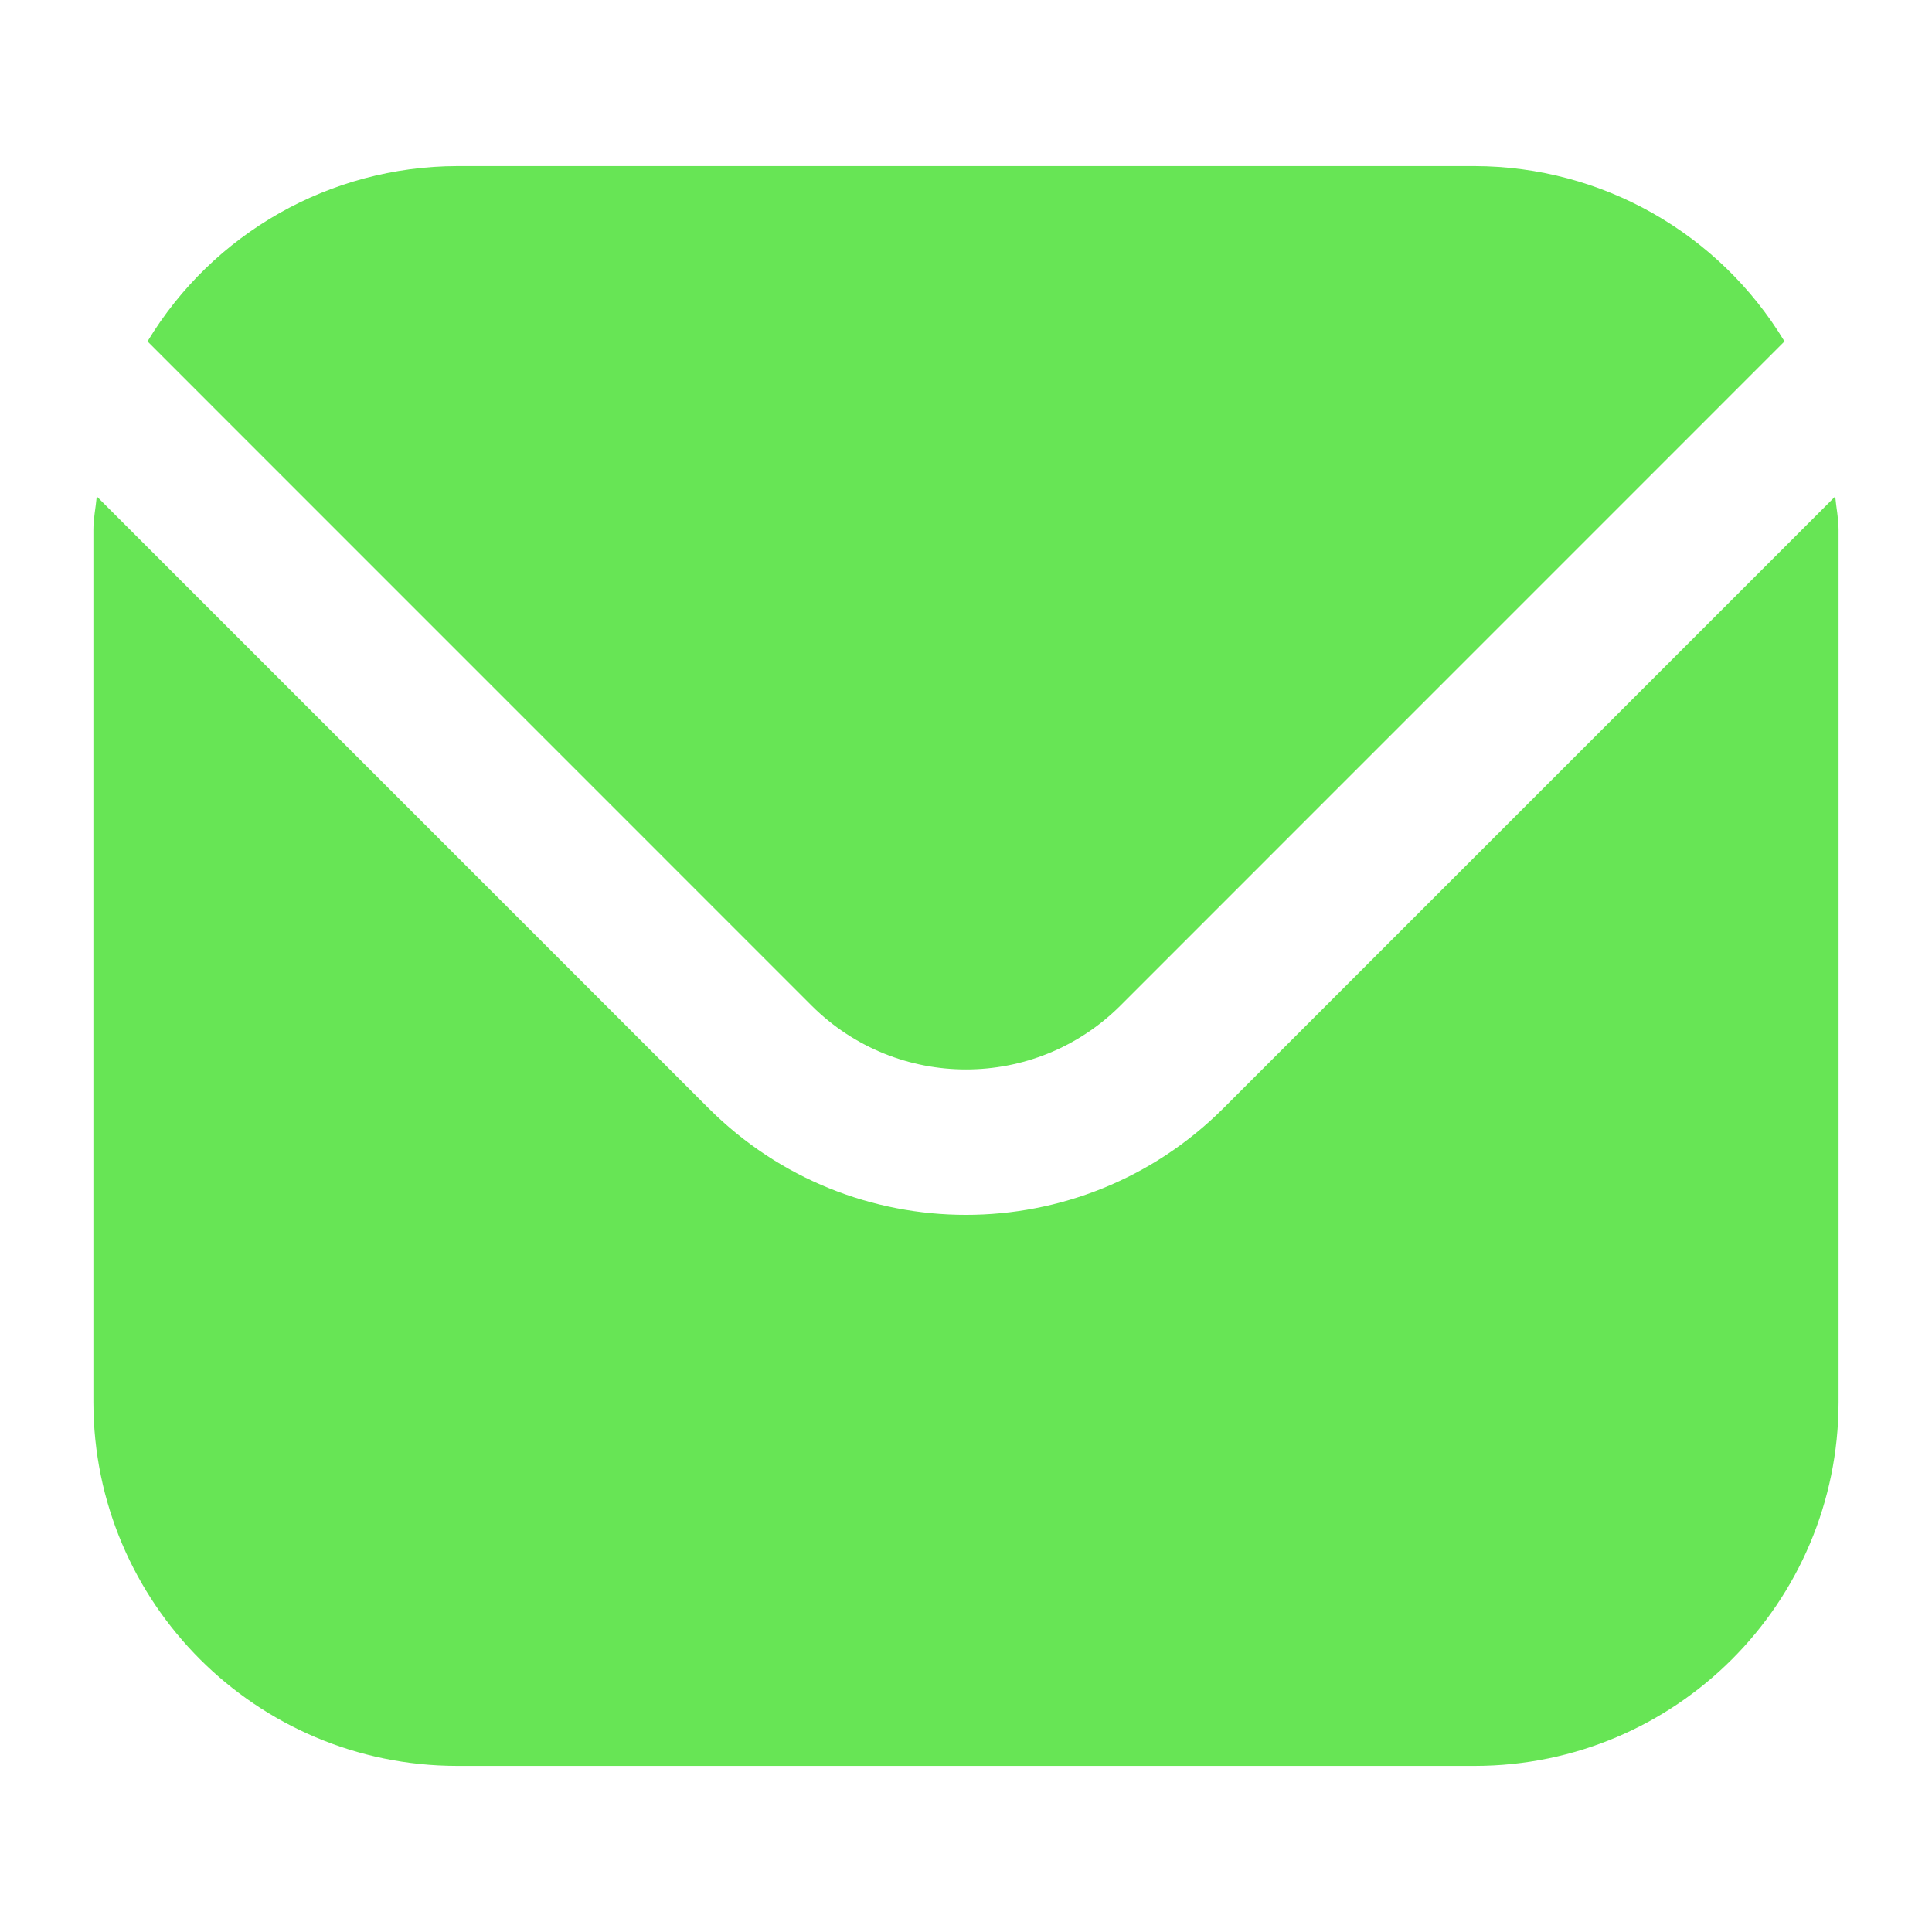 <?xml version="1.0" encoding="UTF-8"?>
<svg id="Layer_1" xmlns="http://www.w3.org/2000/svg" viewBox="0 0 512 512">
  <defs>
    <style>
      .cls-1 {
        fill: #67e555;
      }
    </style>
  </defs>
  <path class="cls-1" d="M486.36,131.55l-162.22,162.22c-37.66,37.57-98.62,37.57-136.28,0L25.64,131.55c-.27,3.04-.89,5.8-.89,8.83v231.25c.06,53.19,43.17,96.29,96.35,96.35h269.79c53.19-.06,96.29-43.17,96.35-96.35v-231.25c0-3.03-.62-5.78-.89-8.83Z"/>
  <path class="cls-1" d="M296.89,266.52l176.02-176.04c-17.34-28.75-48.44-46.37-82.02-46.46H121.11c-33.58.09-64.67,17.71-82.02,46.46l176.02,176.04c22.61,22.52,59.17,22.52,81.78,0Z"/>
</svg>
